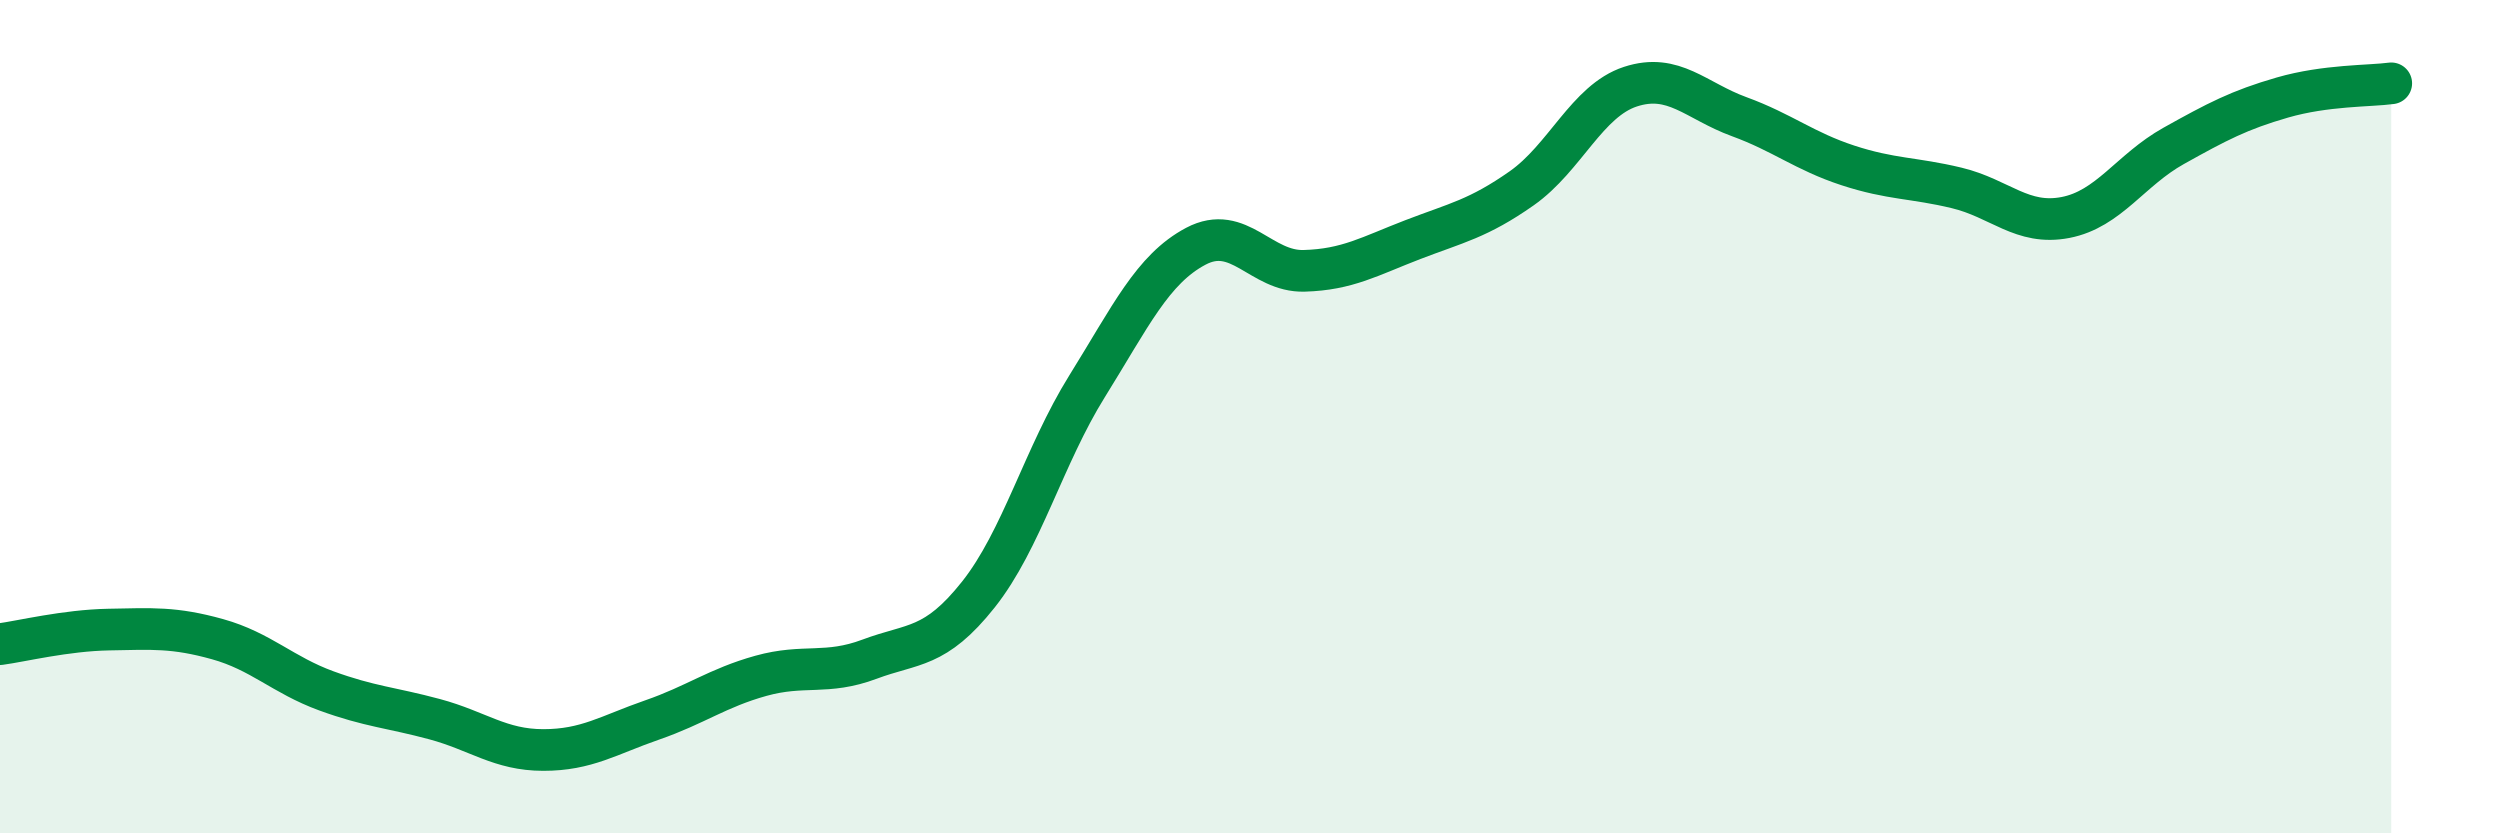 
    <svg width="60" height="20" viewBox="0 0 60 20" xmlns="http://www.w3.org/2000/svg">
      <path
        d="M 0,15.46 C 0.52,15.39 1.57,15.13 2.61,15.11 C 3.65,15.09 4.18,15.05 5.22,15.34 C 6.26,15.63 6.79,16.2 7.83,16.58 C 8.87,16.96 9.39,16.98 10.43,17.26 C 11.47,17.54 12,18 13.04,18 C 14.08,18 14.61,17.64 15.65,17.28 C 16.69,16.92 17.22,16.51 18.26,16.22 C 19.3,15.93 19.83,16.21 20.87,15.82 C 21.91,15.43 22.44,15.58 23.48,14.27 C 24.52,12.96 25.05,10.94 26.09,9.27 C 27.13,7.6 27.66,6.46 28.7,5.91 C 29.74,5.36 30.26,6.53 31.3,6.5 C 32.34,6.47 32.87,6.15 33.91,5.75 C 34.95,5.35 35.48,5.25 36.52,4.52 C 37.56,3.79 38.09,2.42 39.13,2.08 C 40.17,1.74 40.7,2.42 41.74,2.8 C 42.78,3.18 43.31,3.63 44.35,3.97 C 45.39,4.31 45.92,4.26 46.96,4.51 C 48,4.76 48.53,5.42 49.57,5.22 C 50.61,5.02 51.13,4.08 52.17,3.5 C 53.21,2.92 53.74,2.64 54.78,2.34 C 55.82,2.04 56.87,2.07 57.39,2L57.39 20L0 20Z"
        fill="#008740"
        opacity="0.1"
        stroke-linecap="round"
        stroke-linejoin="round"
      />
      <path
        d="M 0,15.46 C 0.52,15.39 1.57,15.13 2.61,15.11 C 3.65,15.09 4.18,15.05 5.22,15.34 C 6.26,15.63 6.79,16.2 7.83,16.58 C 8.87,16.96 9.39,16.98 10.43,17.26 C 11.47,17.54 12,18 13.04,18 C 14.08,18 14.61,17.64 15.65,17.28 C 16.69,16.92 17.22,16.51 18.26,16.22 C 19.3,15.93 19.83,16.21 20.87,15.82 C 21.91,15.43 22.44,15.58 23.48,14.27 C 24.52,12.96 25.05,10.94 26.09,9.27 C 27.13,7.6 27.66,6.46 28.7,5.91 C 29.74,5.36 30.26,6.53 31.3,6.5 C 32.34,6.47 32.87,6.15 33.91,5.75 C 34.95,5.35 35.48,5.25 36.52,4.52 C 37.56,3.79 38.09,2.42 39.13,2.08 C 40.17,1.74 40.7,2.42 41.74,2.8 C 42.78,3.18 43.31,3.63 44.35,3.97 C 45.39,4.31 45.92,4.26 46.96,4.51 C 48,4.76 48.53,5.42 49.57,5.22 C 50.61,5.02 51.13,4.08 52.17,3.5 C 53.21,2.92 53.74,2.64 54.78,2.34 C 55.82,2.04 56.87,2.07 57.39,2"
        stroke="#008740"
        stroke-width="1"
        fill="none"
        stroke-linecap="round"
        stroke-linejoin="round"
      />
    </svg>
  